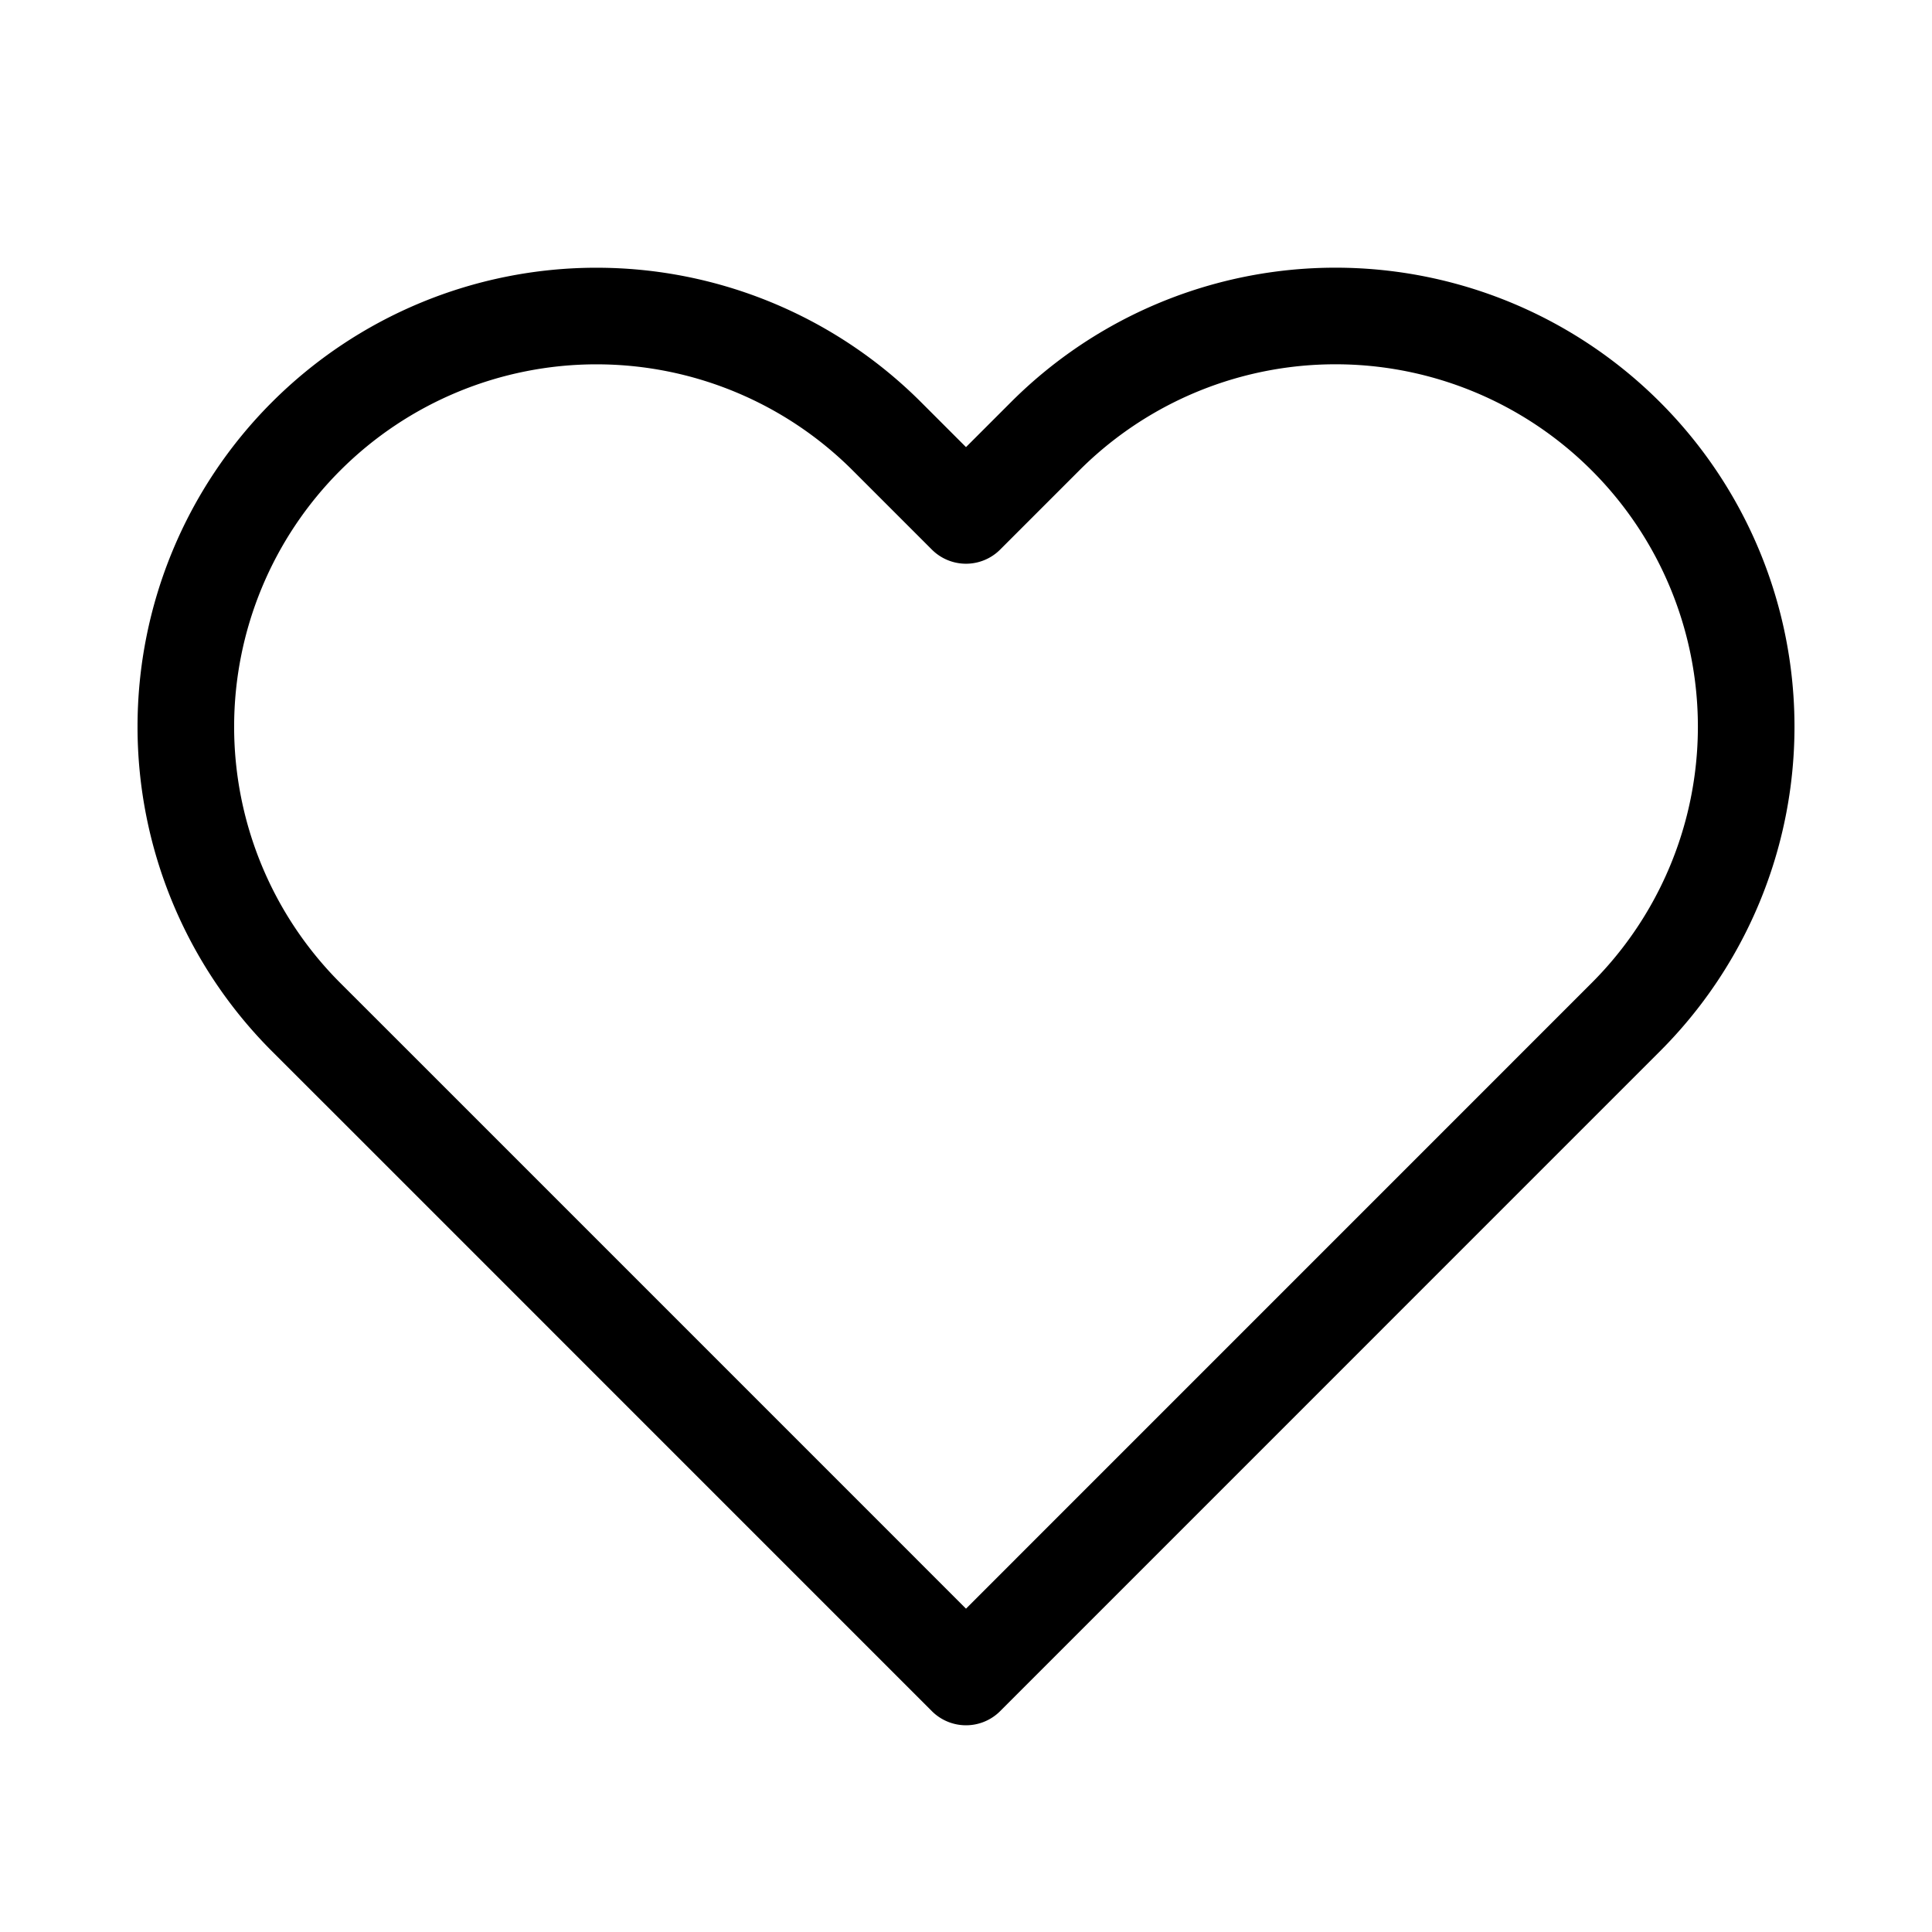 <svg xmlns="http://www.w3.org/2000/svg" width="32" height="32"><path fill="none" stroke="#000" stroke-linecap="round" stroke-linejoin="round" stroke-width="1.6" d="M26.93 7.227a6.8 6.8 0 0 0-9.62 0L16 8.537l-1.31-1.31a6.802 6.802 0 0 0-9.62 9.619l1.311 1.31L16 27.776l9.619-9.62 1.31-1.31a6.8 6.8 0 0 0 0-9.62z"/></svg>